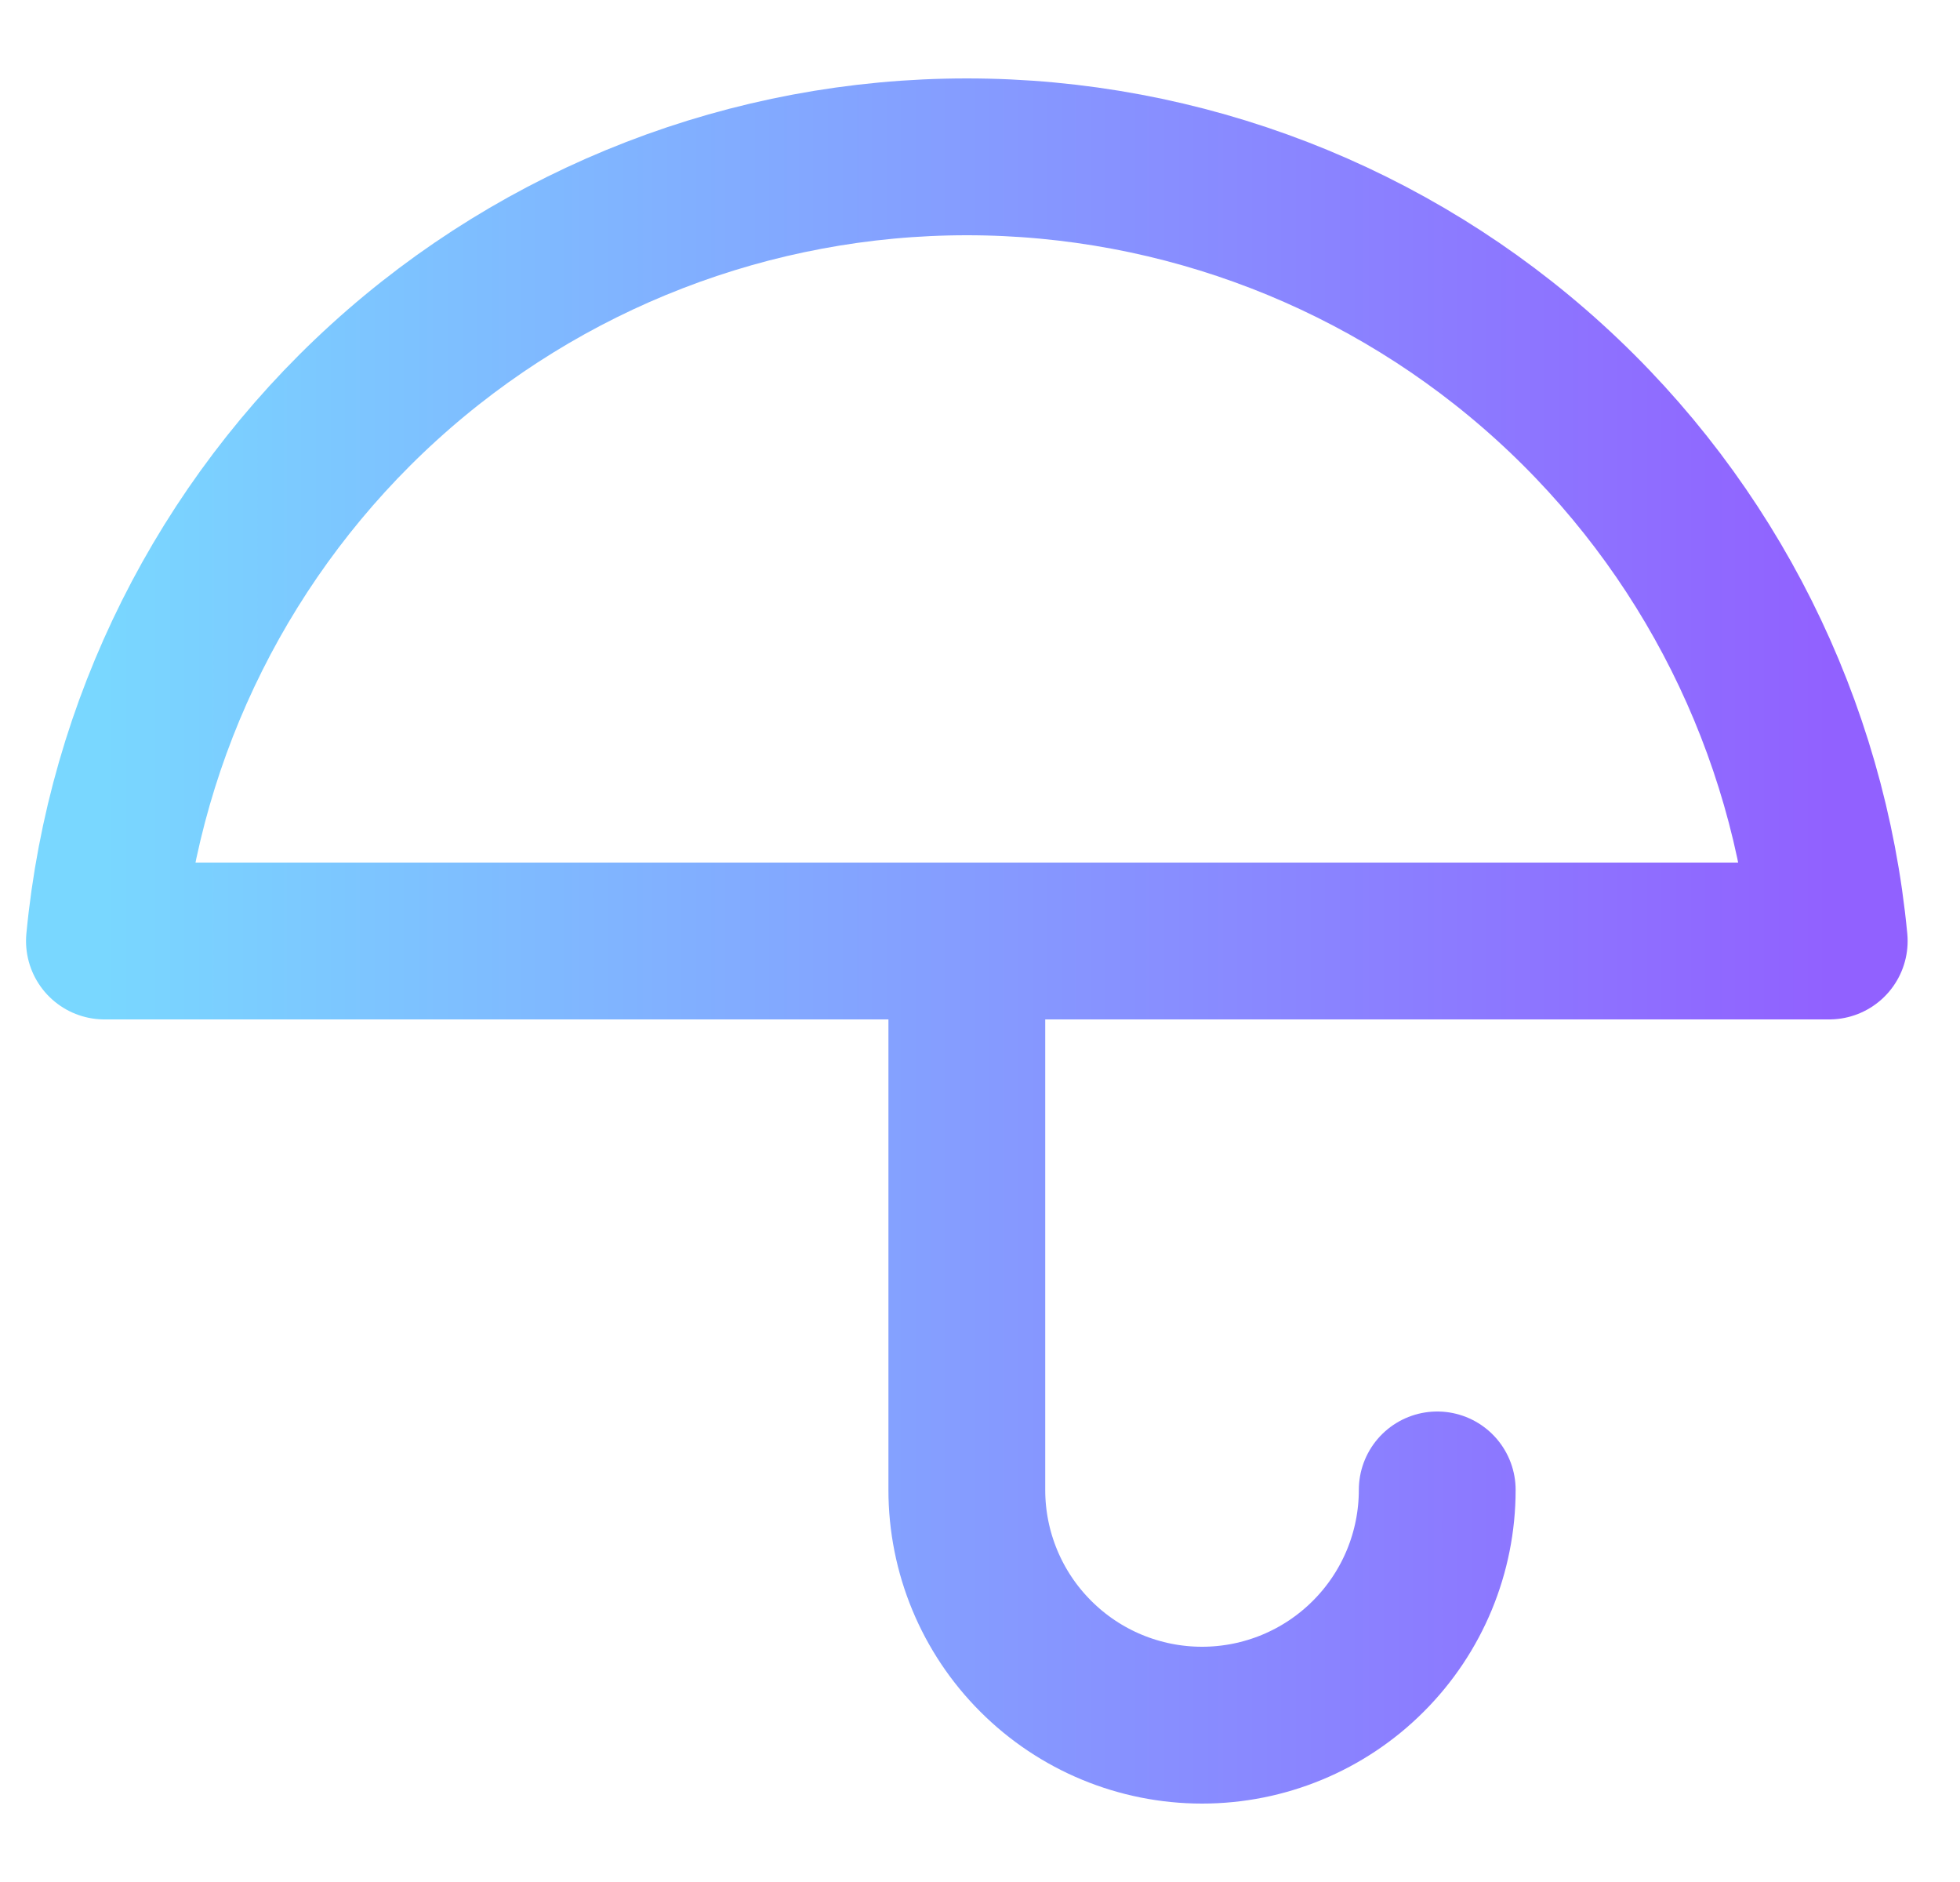 <svg width="25" height="24" viewBox="0 0 25 24" fill="none" xmlns="http://www.w3.org/2000/svg"><g clip-path="url(#clip0_2288_24884)"><path d="M18.332 19C18.332 19.796 18.016 20.559 17.453 21.121C16.891 21.684 16.128 22 15.332 22C14.536 22 13.773 21.684 13.211 21.121C12.648 20.559 12.332 19.796 12.332 19V12M23.332 12C23.071 9.264 21.799 6.723 19.765 4.874C17.731 3.025 15.081 2 12.332 2C9.583 2 6.933 3.025 4.899 4.874C2.865 6.723 1.593 9.264 1.332 12H23.332Z" stroke="url(#paint0_linear_2288_24884)" stroke-width="2" stroke-linecap="round" stroke-linejoin="round"/></g><defs><linearGradient id="paint0_linear_2288_24884" x1="1.332" y1="9" x2="23.332" y2="9" gradientUnits="userSpaceOnUse"><stop stop-color="#79D7FF"/><stop offset="1" stop-color="#9161FF"/></linearGradient><clipPath id="clip0_2288_24884"><rect width="24" height="24" fill="white" transform="translate(0.332)"/></clipPath></defs></svg>
